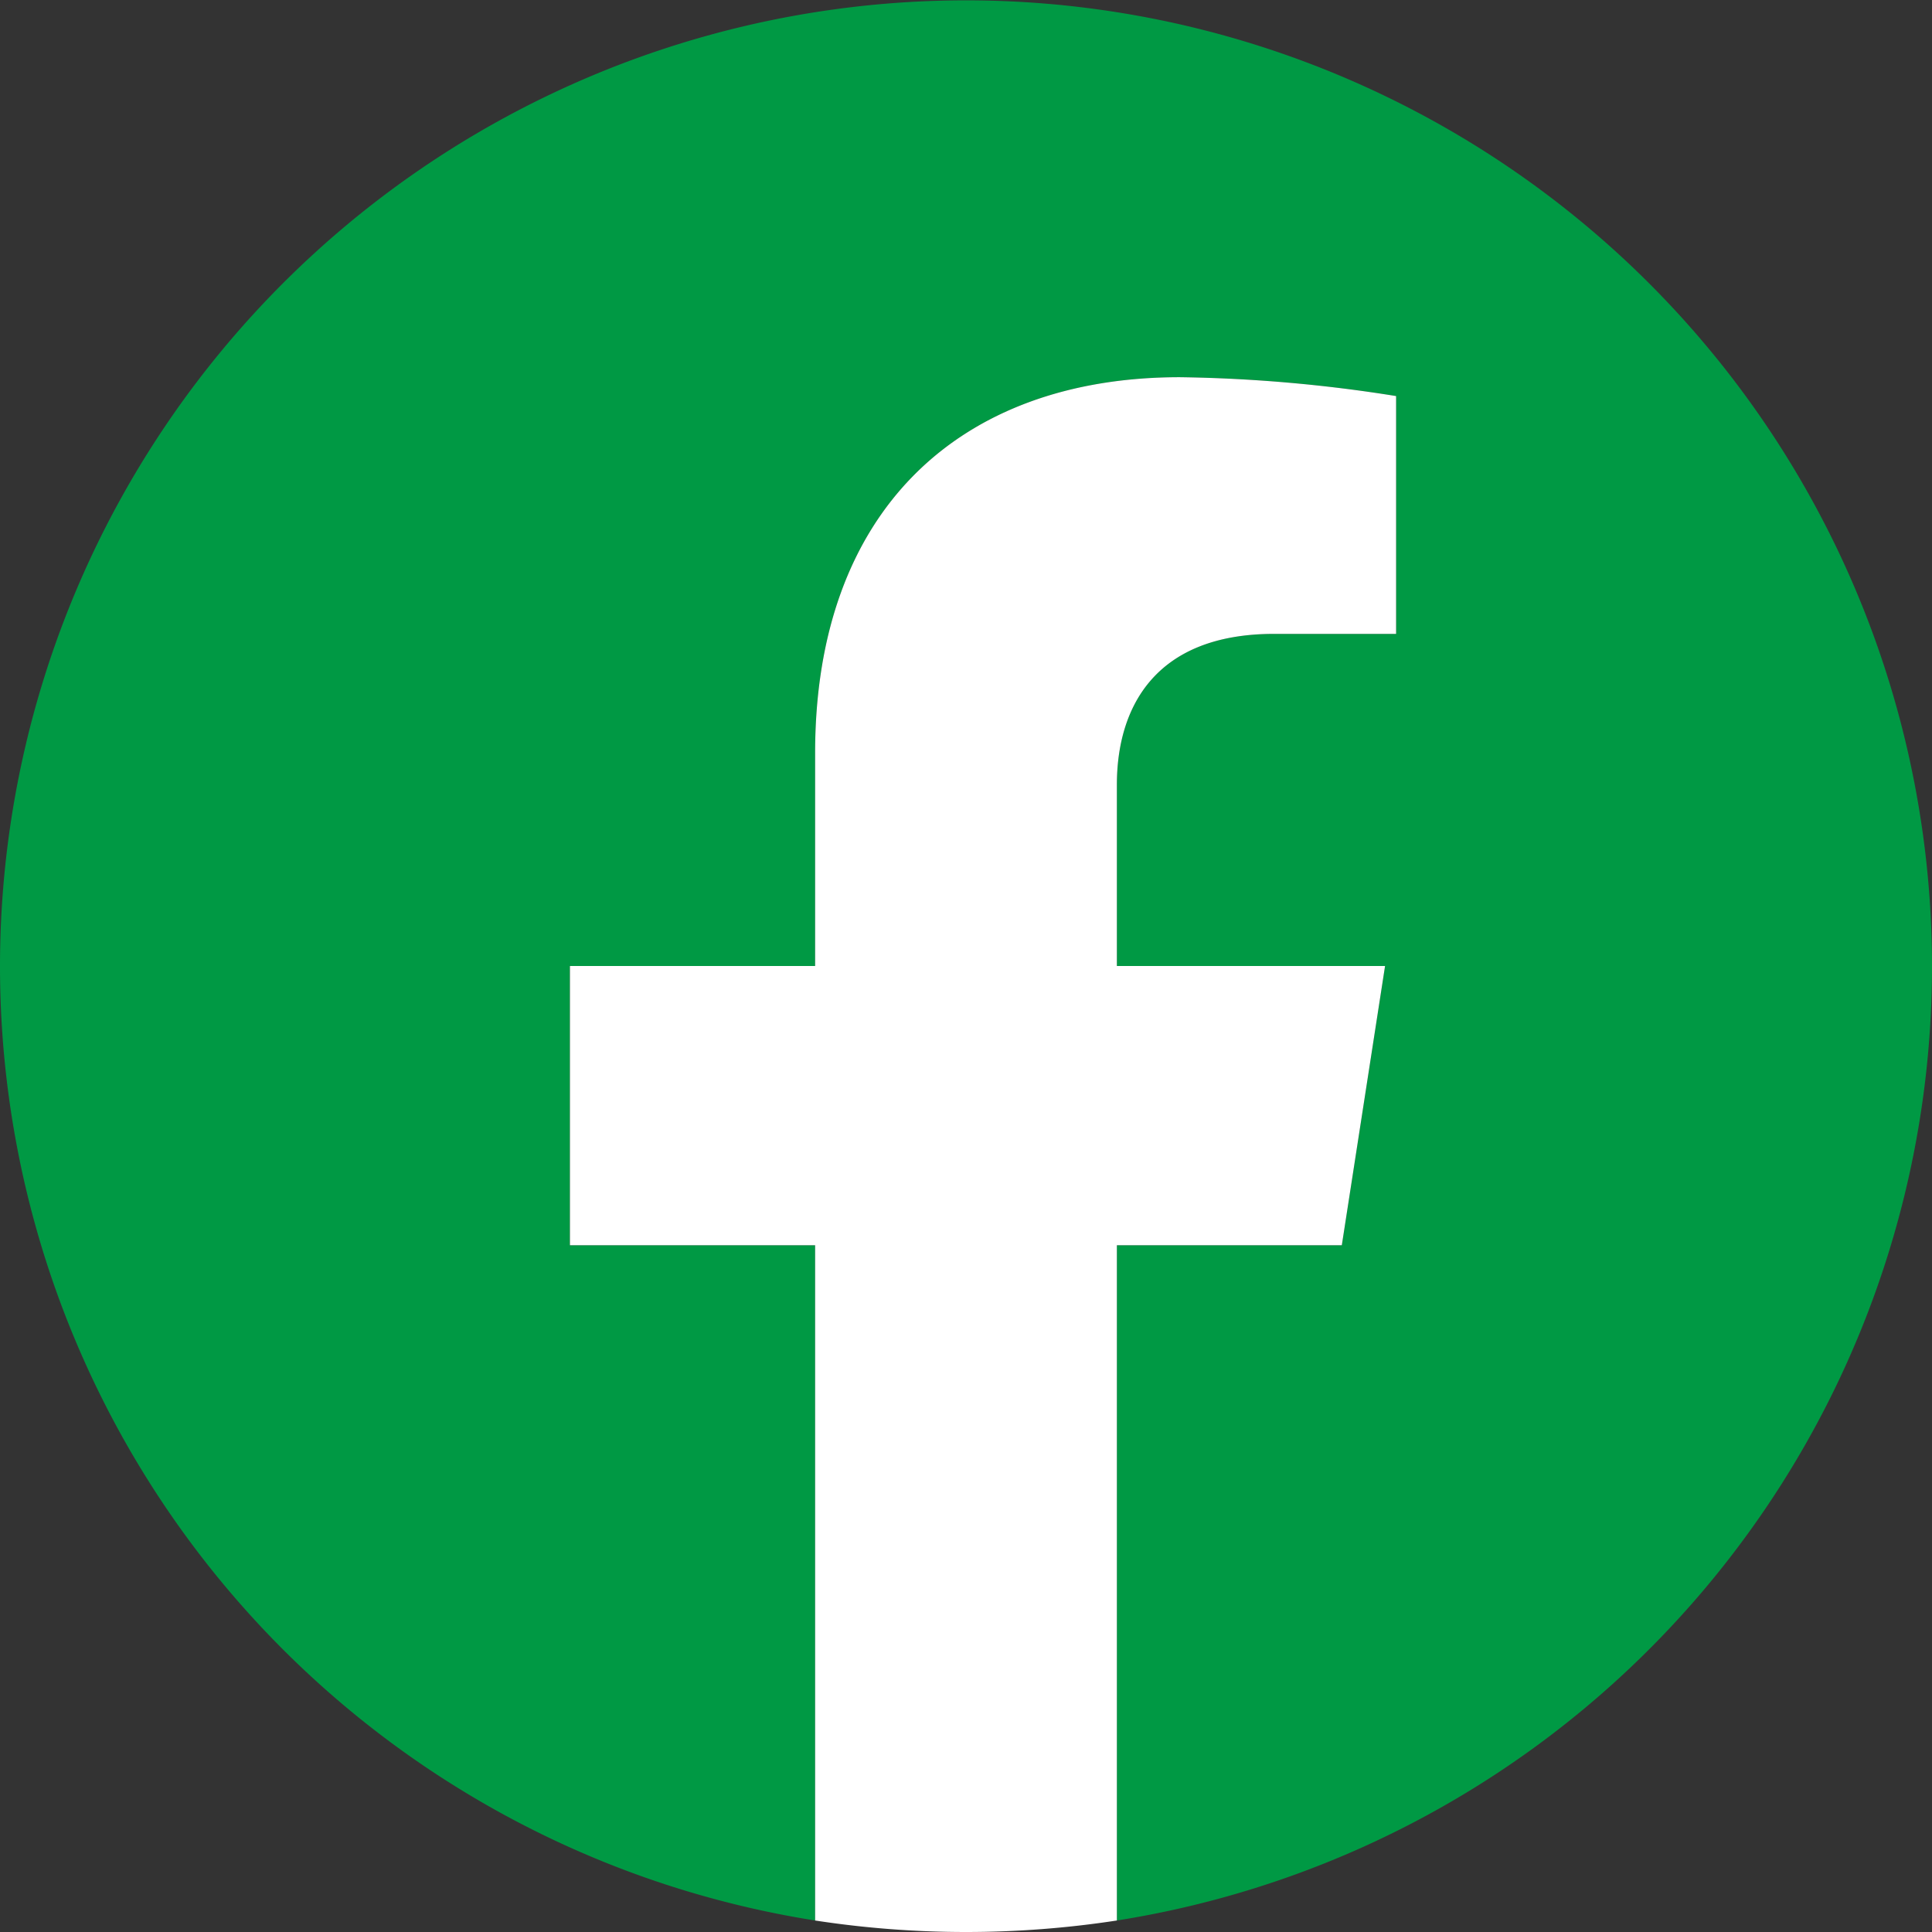 <svg xmlns="http://www.w3.org/2000/svg" width="42" height="42" viewBox="0 0 42 42"><rect x="0" y="0" width="42" height="42" fill="#333333" stroke="none"/><defs><style>.a{fill:#094;}.b{fill:#fff;}</style></defs><path class="a" d="M42,21A21,21,0,1,0,17.72,41.75V27.07H12.39V21h5.33V16.37c0-5.26,3.13-8.17,7.93-8.17a32.24,32.24,0,0,1,4.7.41v5.17H27.7c-2.61,0-3.42,1.62-3.42,3.28V21h5.83l-.94,6.07H24.28V41.75A21,21,0,0,0,42,21Z"/><path class="b" d="M29.17,27.07,30.11,21H24.28V17.06c0-1.66.81-3.28,3.42-3.28h2.65V8.61a32.24,32.24,0,0,0-4.7-.41c-4.8,0-7.93,2.91-7.93,8.17V21H12.39v6.07h5.33V41.75a21.64,21.64,0,0,0,6.56,0V27.07Z"/></svg>